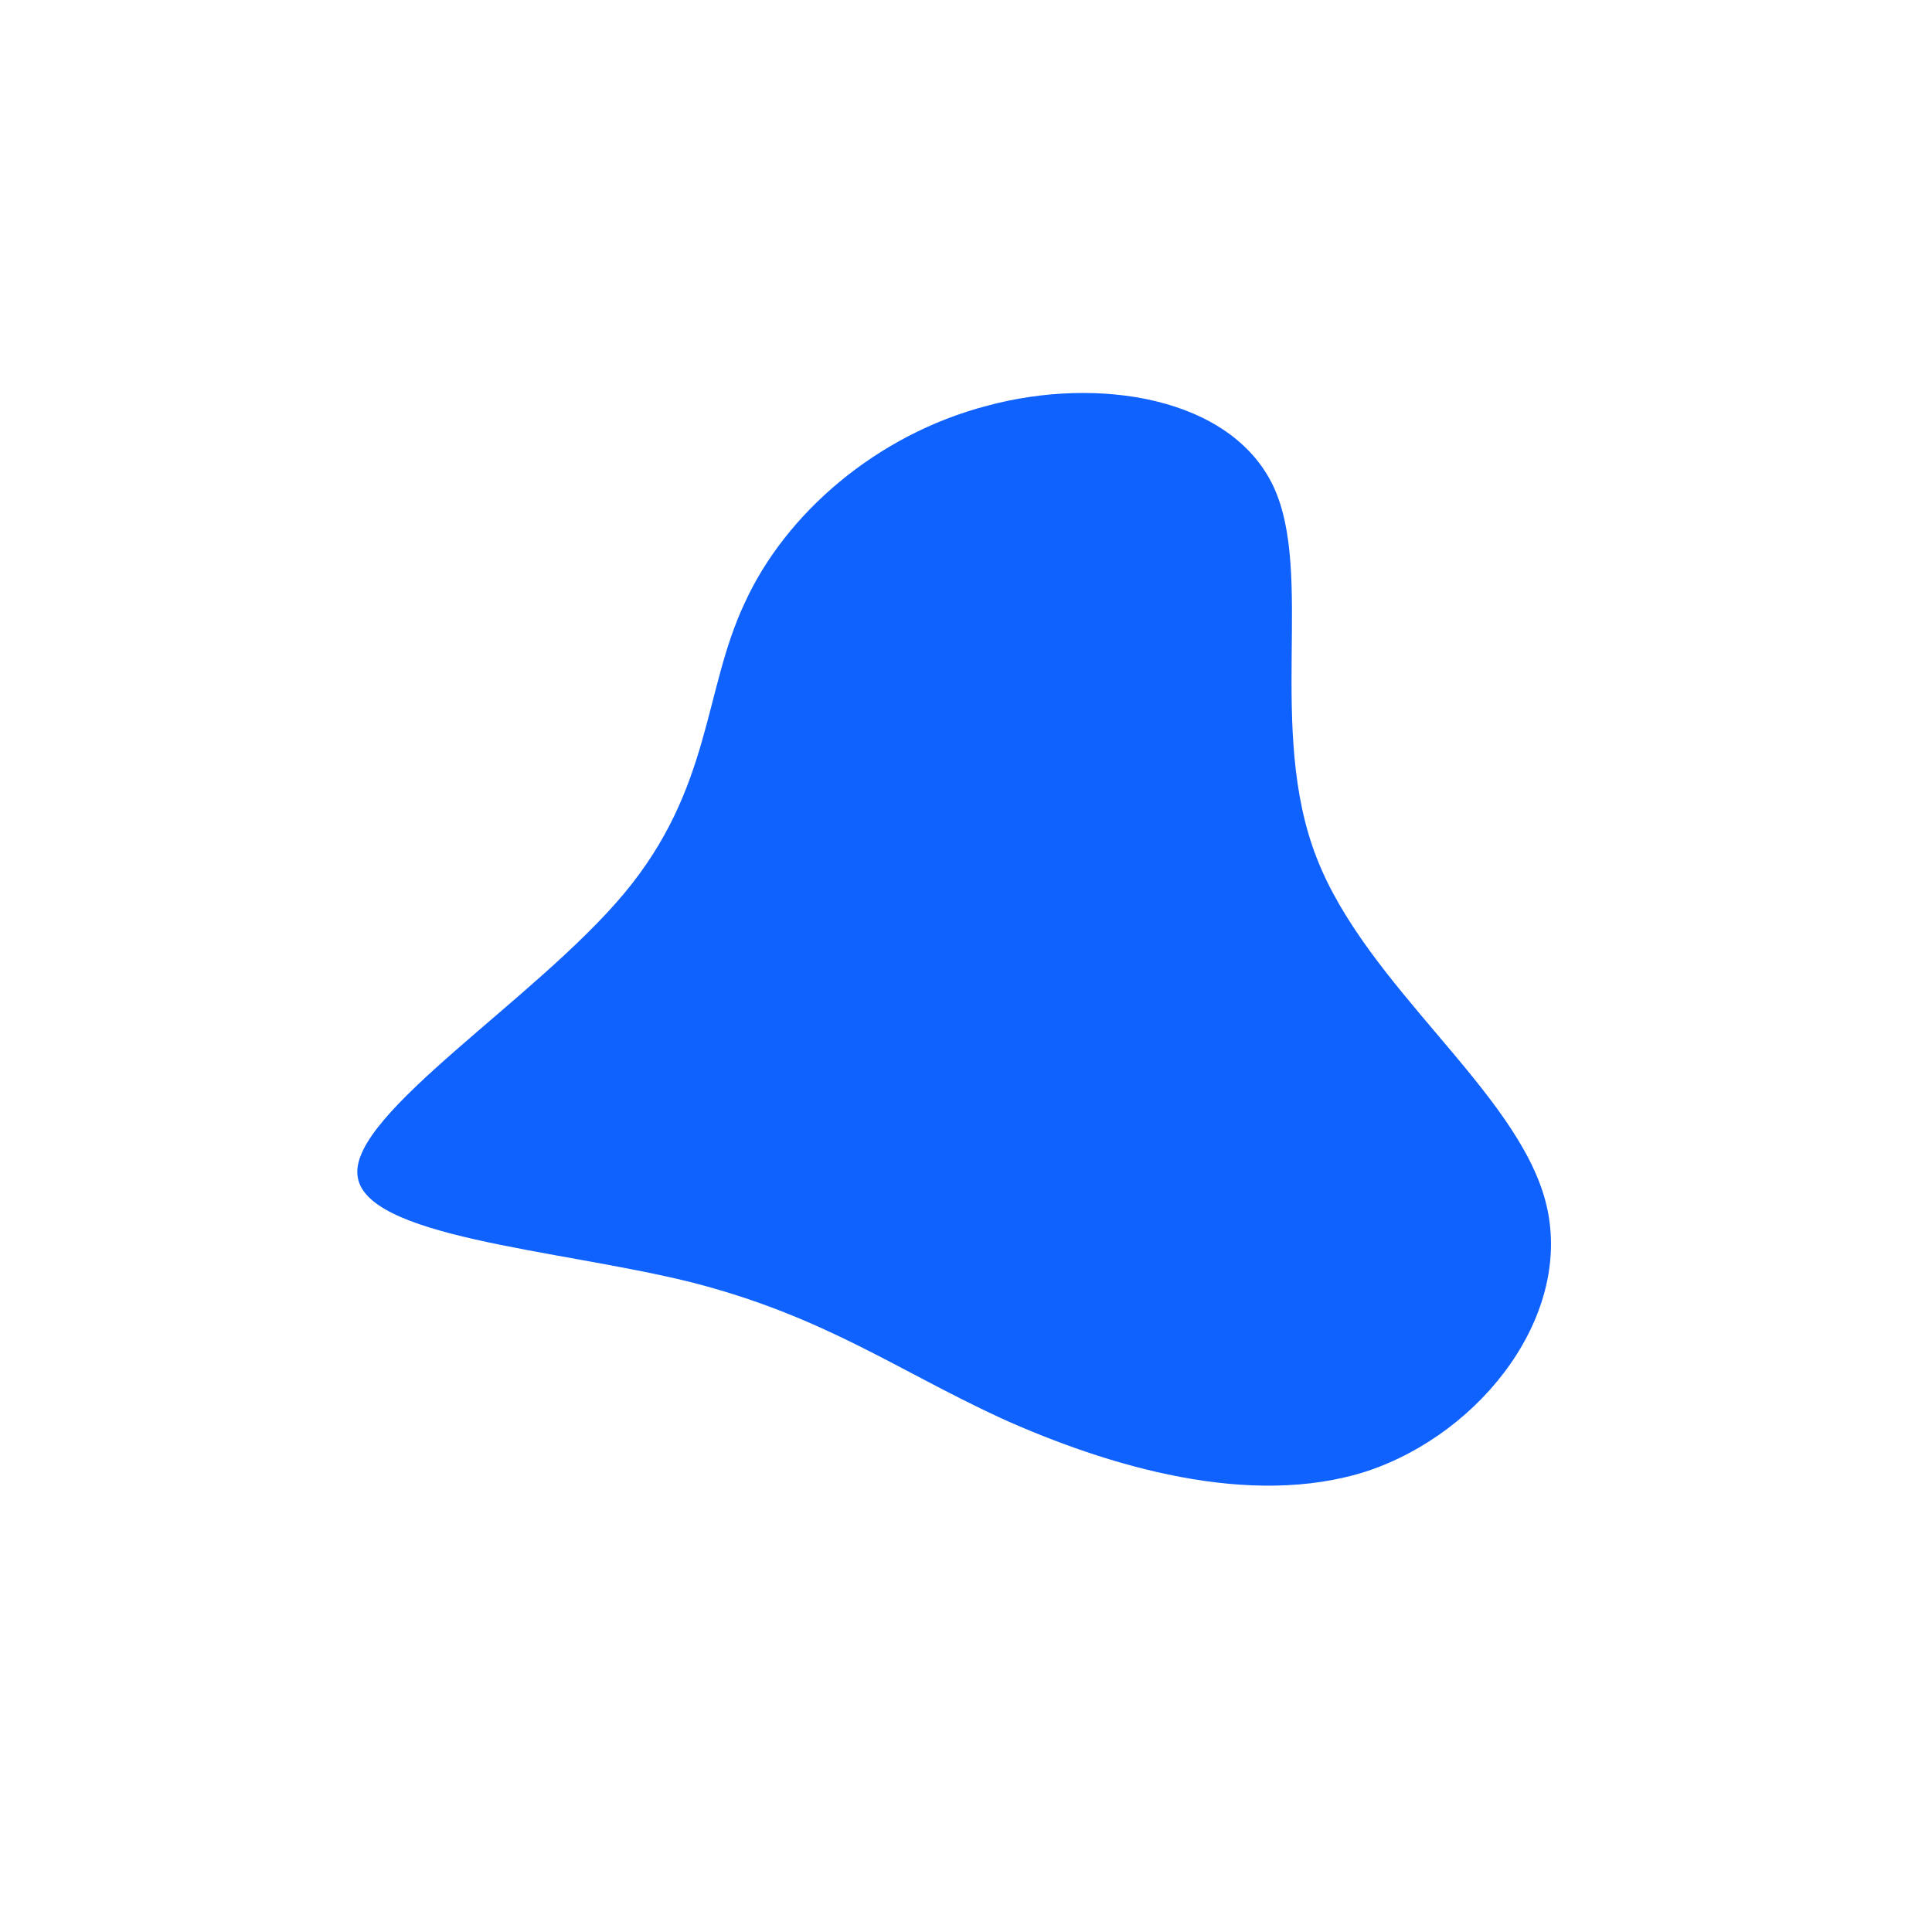 <svg xmlns="http://www.w3.org/2000/svg" viewBox="0 0 200 200"><path fill="#0F62FE" d="M31.8,-49.7C36.1,-40.6,31.1,-24.5,36.3,-11.2C41.5,2.2,57,12.9,60,24.4C63,35.9,53.5,48.3,41.5,52.3C29.4,56.2,14.7,51.8,3.6,46.8C-7.4,41.7,-14.8,36.2,-28.6,32.7C-42.4,29.3,-62.5,28.1,-63,21.6C-63.6,15.2,-44.5,3.4,-35.4,-7.5C-26.3,-18.4,-27.2,-28.5,-22.9,-37.6C-18.7,-46.8,-9.3,-55,2.2,-58C13.7,-61.1,27.4,-58.9,31.8,-49.7Z" transform="translate(100 100)"></path></svg>
